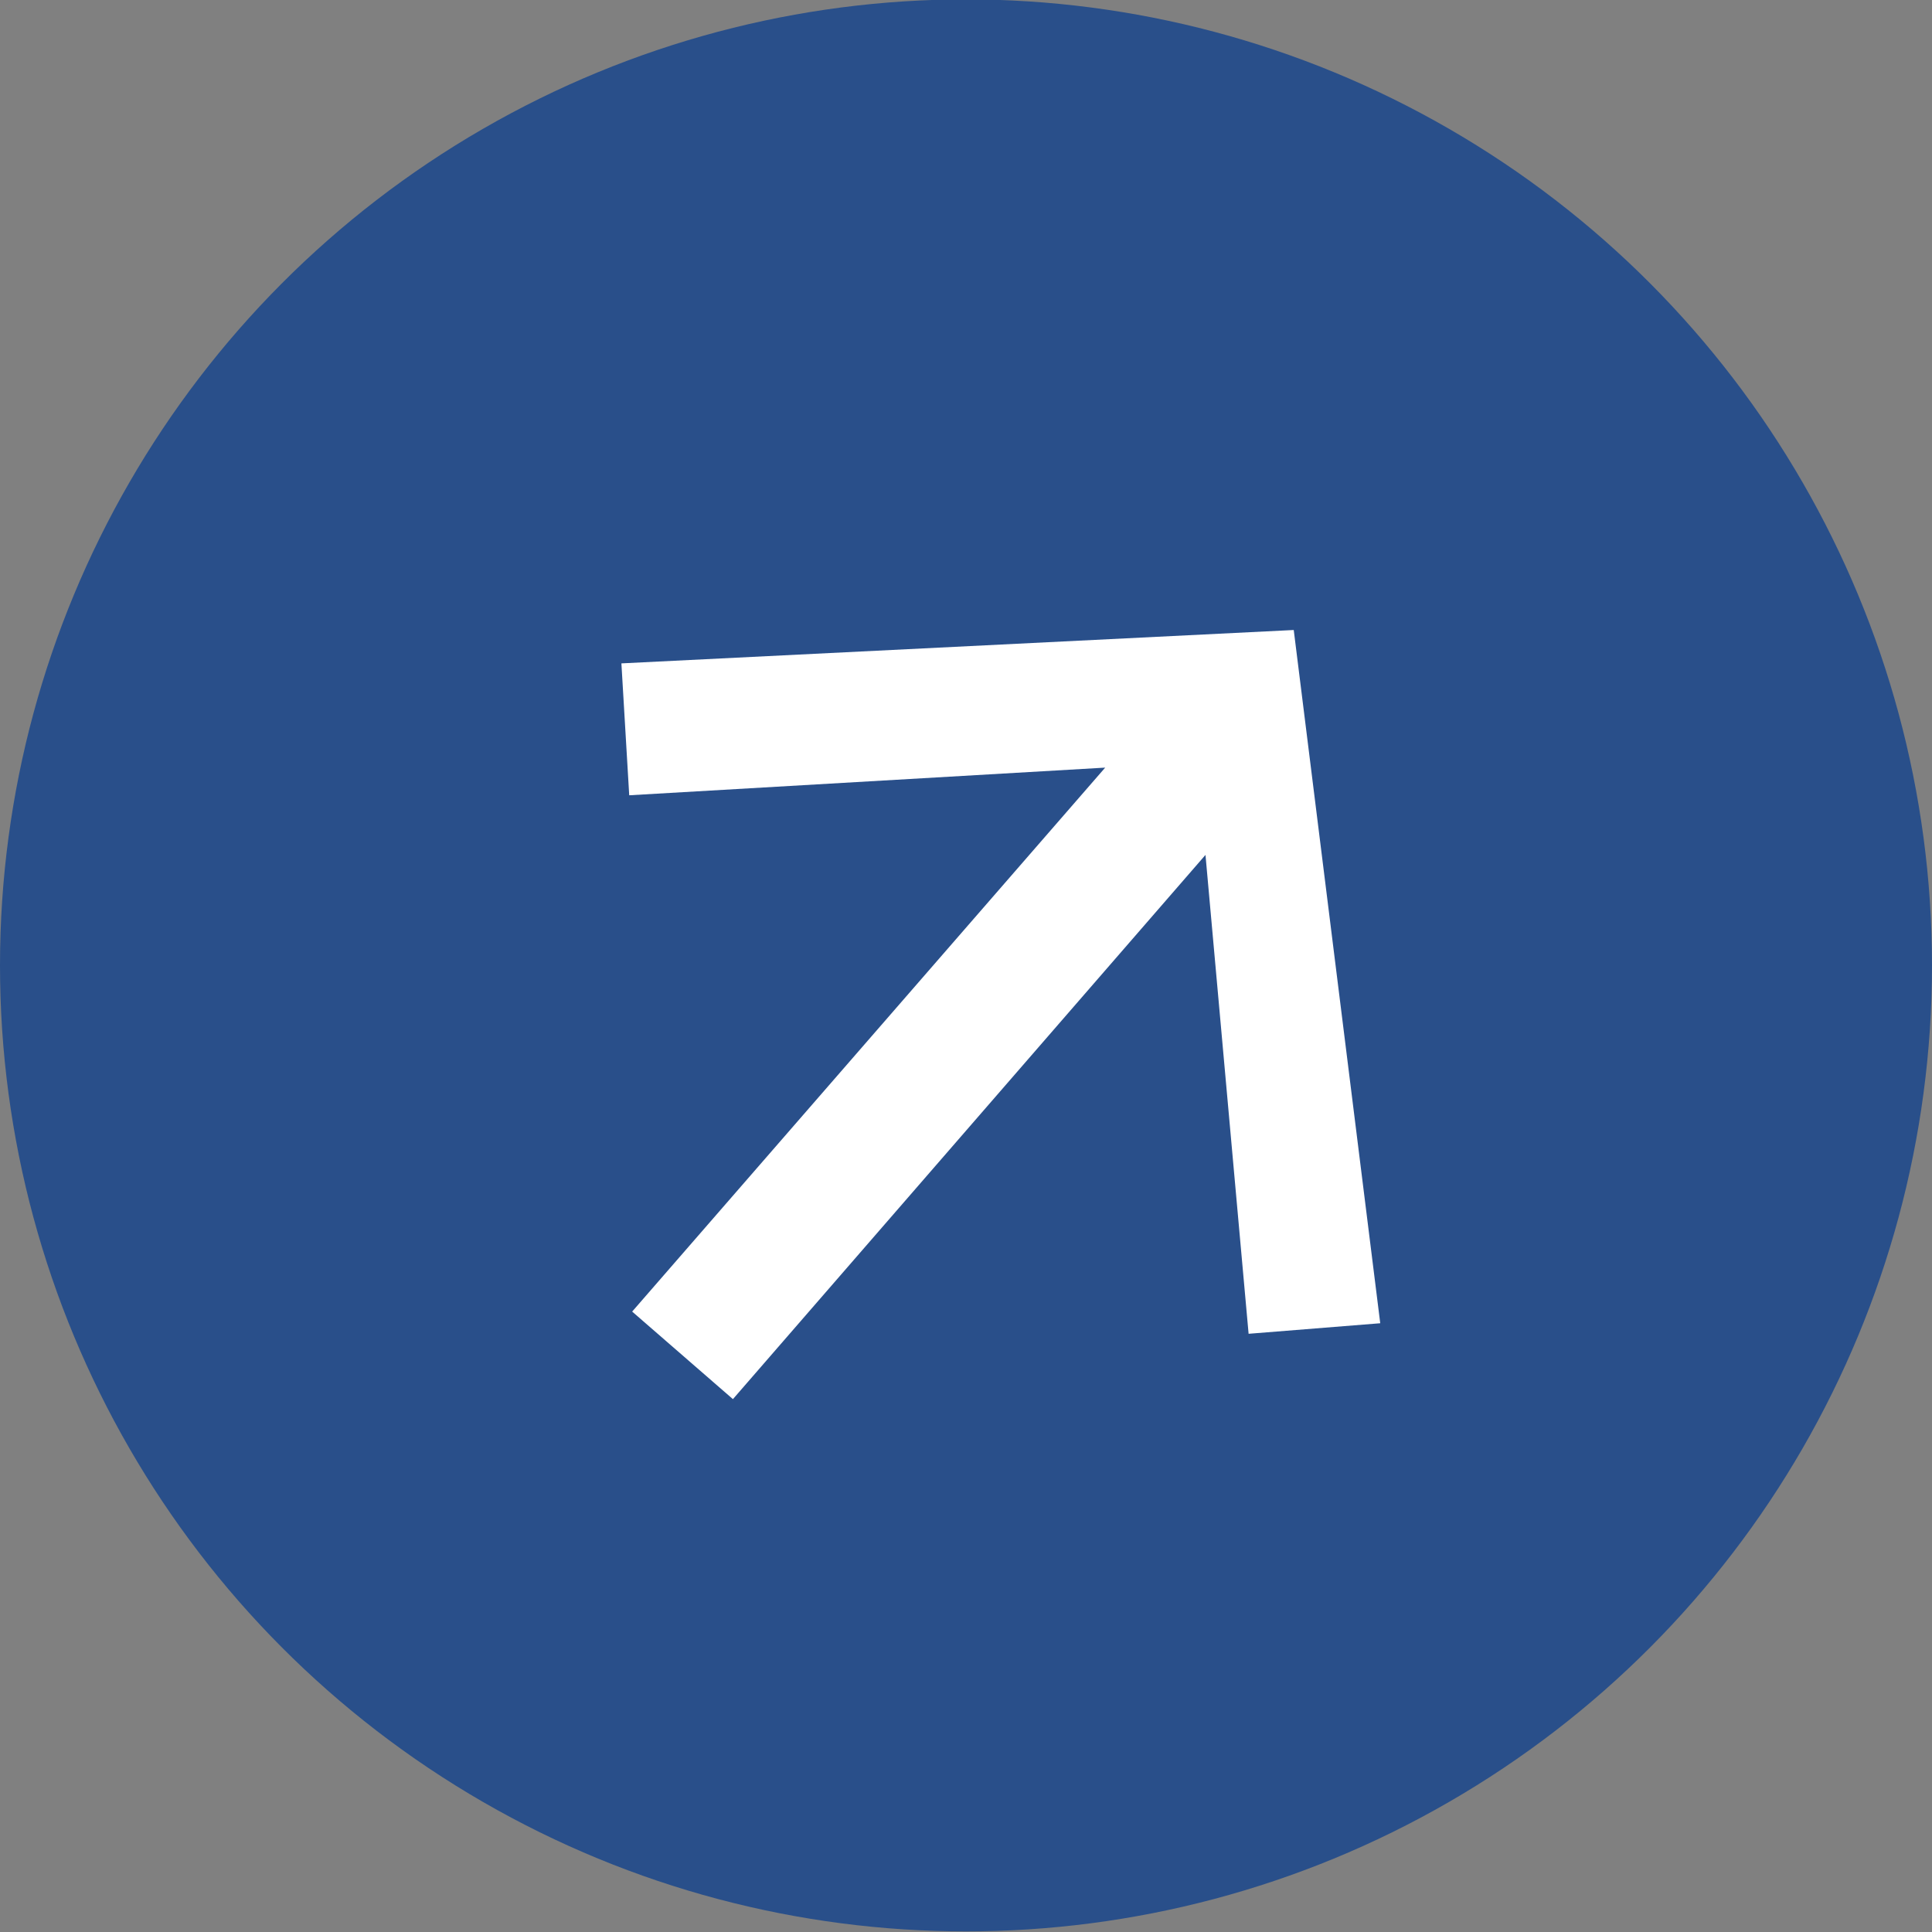 <svg width="22" height="22" viewBox="0 0 22 22" fill="none" xmlns="http://www.w3.org/2000/svg">
<rect x="0" y="0" width="22" height="22" fill="#808080" stroke="none"/>
<circle cx="11" cy="10.993" r="11" fill="#294F8A"/>
<g clip-path="url(#clip0_6248_1108)">
<path d="M-45.909 76.007L12.585 8.741L7.165 9.056L7.076 7.554L14.732 7.174L15.717 15.068L14.218 15.188L13.727 9.735L-44.718 77.043L-45.909 76.007Z" fill="white"/>
</g>
<defs>
<clipPath id="clip0_6248_1108">
<rect width="10.982" height="12.979" fill="white" transform="matrix(0.656 -0.755 -0.755 -0.656 12.794 19.797)"/>
</clipPath>
</defs>
</svg>
